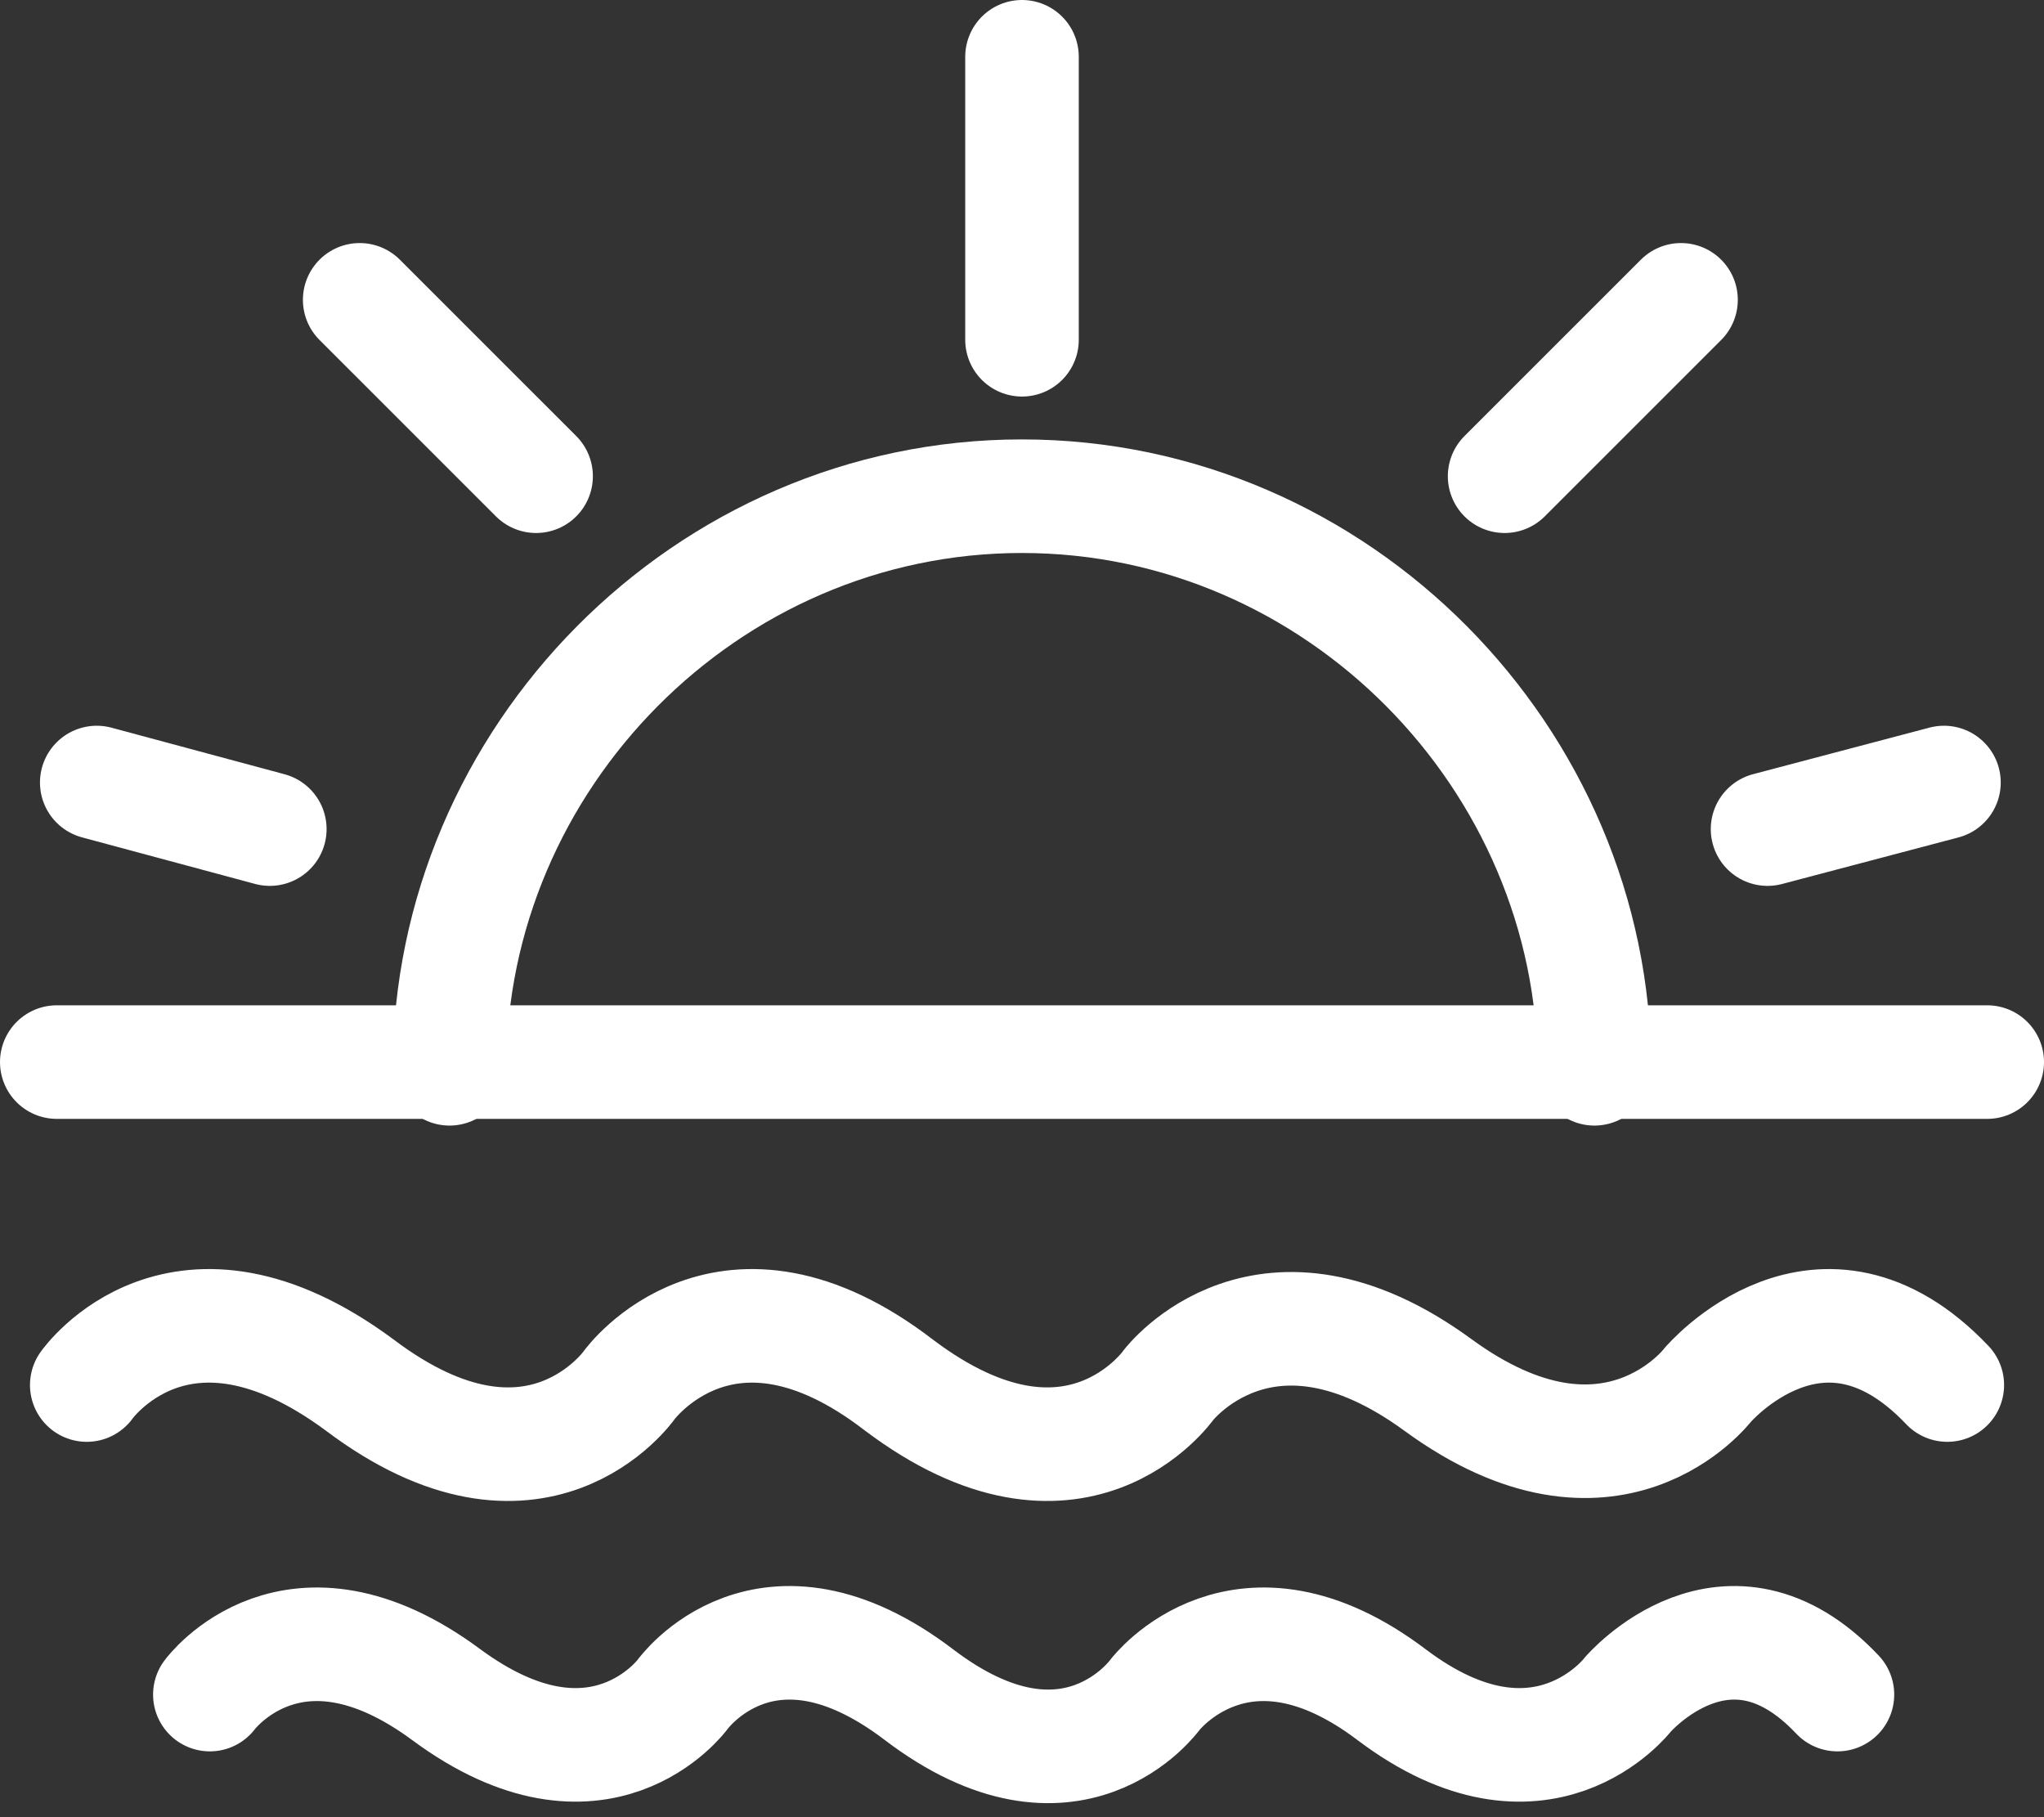 <svg width="36" height="32" viewBox="0 0 36 32" fill="none" xmlns="http://www.w3.org/2000/svg">
<rect x="0" y="0" width="36" height="32" fill="#333333" stroke="none"/>
<path d="M28.082 18.821C28.082 13.369 23.568 8.738 17.999 8.738C12.43 8.738 7.917 13.369 7.917 18.821" stroke="white" stroke-width="2" stroke-miterlimit="10" stroke-linecap="round" stroke-linejoin="round"/>
<path d="M18 1V5.983" stroke="white" stroke-width="2" stroke-miterlimit="10" stroke-linecap="round" stroke-linejoin="round"/>
<path d="M34.238 13.78L31.131 14.6" stroke="white" stroke-width="2" stroke-miterlimit="10" stroke-linecap="round" stroke-linejoin="round"/>
<path d="M26.5 8.386L29.607 5.28" stroke="white" stroke-width="2" stroke-miterlimit="10" stroke-linecap="round" stroke-linejoin="round"/>
<path d="M1.704 13.78L4.752 14.6" stroke="white" stroke-width="2" stroke-miterlimit="10" stroke-linecap="round" stroke-linejoin="round"/>
<path d="M9.442 8.386L6.335 5.28" stroke="white" stroke-width="2" stroke-miterlimit="10" stroke-linecap="round" stroke-linejoin="round"/>
<path d="M1 18.703H35" stroke="white" stroke-width="2" stroke-miterlimit="10" stroke-linecap="round" stroke-linejoin="round"/>
<path d="M1.528 24.39C1.528 24.39 3.169 22.045 6.335 24.39C9.442 26.734 11.083 24.39 11.083 24.39C11.083 24.39 12.783 22.045 15.831 24.39C18.938 26.734 20.58 24.39 20.58 24.39C20.58 24.39 22.28 22.162 25.328 24.39C28.376 26.617 30.076 24.39 30.076 24.39C30.076 24.39 32.069 22.045 34.297 24.39" stroke="white" stroke-width="2" stroke-miterlimit="10" stroke-linecap="round" stroke-linejoin="round"/>
<path d="M3.696 29.841C3.696 29.841 5.162 27.848 7.858 29.841C10.555 31.834 12.02 29.841 12.02 29.841C12.02 29.841 13.486 27.79 16.183 29.841C18.879 31.893 20.345 29.841 20.345 29.841C20.345 29.841 21.869 27.848 24.507 29.841C27.145 31.834 28.669 29.841 28.669 29.841C28.669 29.841 30.427 27.79 32.362 29.841" stroke="white" stroke-width="2" stroke-miterlimit="10" stroke-linecap="round" stroke-linejoin="round"/>
</svg>
